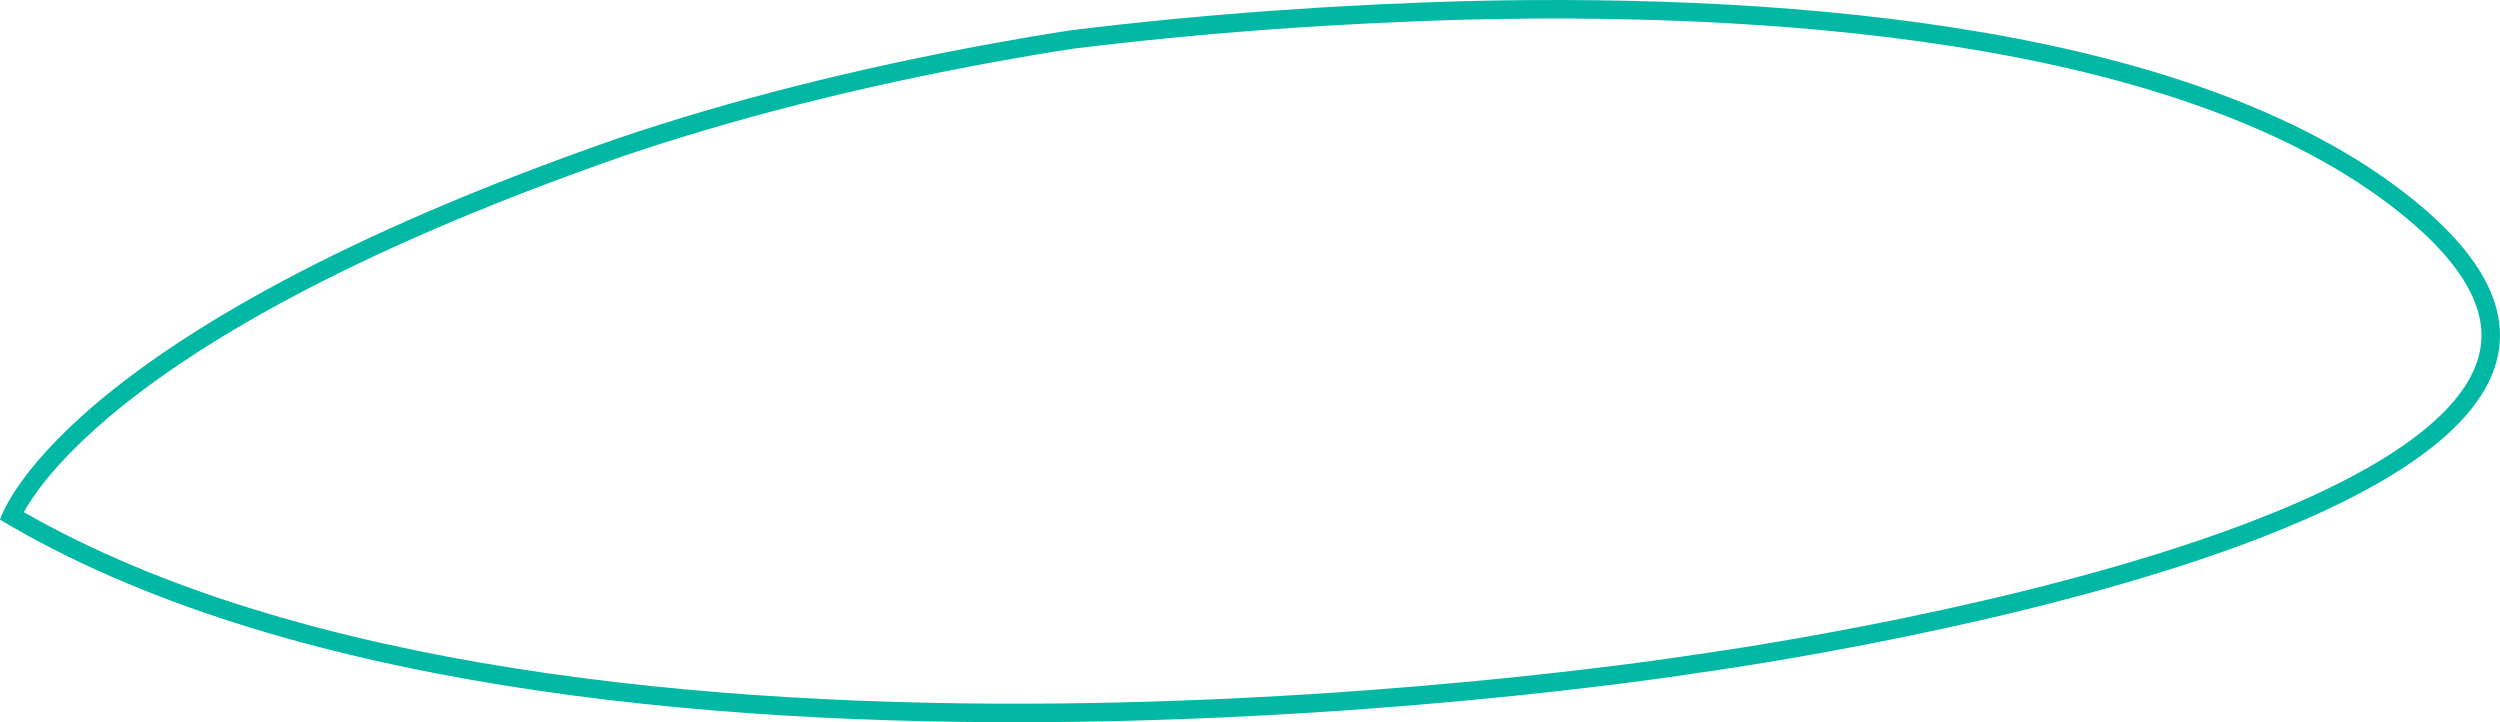 <?xml version="1.0" encoding="UTF-8"?> <svg xmlns="http://www.w3.org/2000/svg" width="135" height="39" viewBox="0 0 135 39" fill="none"> <path fill-rule="evenodd" clip-rule="evenodd" d="M53.684 3.348C46.385 4.686 39.65 6.395 33.676 8.422C18.519 13.696 10.301 18.79 5.893 22.51C3.691 24.368 2.443 25.88 1.754 26.898C1.554 27.193 1.401 27.447 1.285 27.656C16.186 36.176 38.423 38.181 57.227 37.987C66.763 37.889 75.357 37.227 81.568 36.59C84.673 36.271 87.181 35.958 88.911 35.726C89.776 35.609 90.446 35.513 90.899 35.446C91.126 35.413 91.298 35.386 91.413 35.369L91.543 35.349L91.575 35.343L91.585 35.342C91.585 35.342 91.585 35.342 91.743 36.329C91.743 36.329 30.309 46.173 0 28.063C0 28.063 2.879 18.079 33.351 7.476C39.379 5.431 46.163 3.71 53.503 2.364C54.372 2.204 56.762 1.785 57.903 1.625C64.936 0.766 72.236 0.236 79.63 0.048C96.903 -0.332 119.119 1.386 130.689 11.09C151.221 28.342 91.743 36.329 91.743 36.329C91.61 35.338 91.61 35.338 91.61 35.338L91.62 35.337L91.65 35.333L91.775 35.316C91.885 35.3 92.049 35.277 92.262 35.246C92.689 35.184 93.313 35.09 94.102 34.965C95.679 34.714 97.911 34.337 100.525 33.83C105.761 32.815 112.505 31.288 118.596 29.232C121.641 28.204 124.503 27.05 126.922 25.773C129.353 24.49 131.276 23.114 132.503 21.666C133.712 20.238 134.198 18.803 133.927 17.306C133.647 15.762 132.526 13.94 130.046 11.856C124.461 7.171 116.22 4.356 107.127 2.773C98.055 1.193 88.254 0.859 79.653 1.048C72.294 1.235 65.03 1.762 58.033 2.617C56.912 2.774 54.55 3.188 53.684 3.348ZM91.743 36.329L91.585 35.342L91.597 35.34L91.61 35.338L91.743 36.329Z" fill="#00B8A4"></path> </svg> 